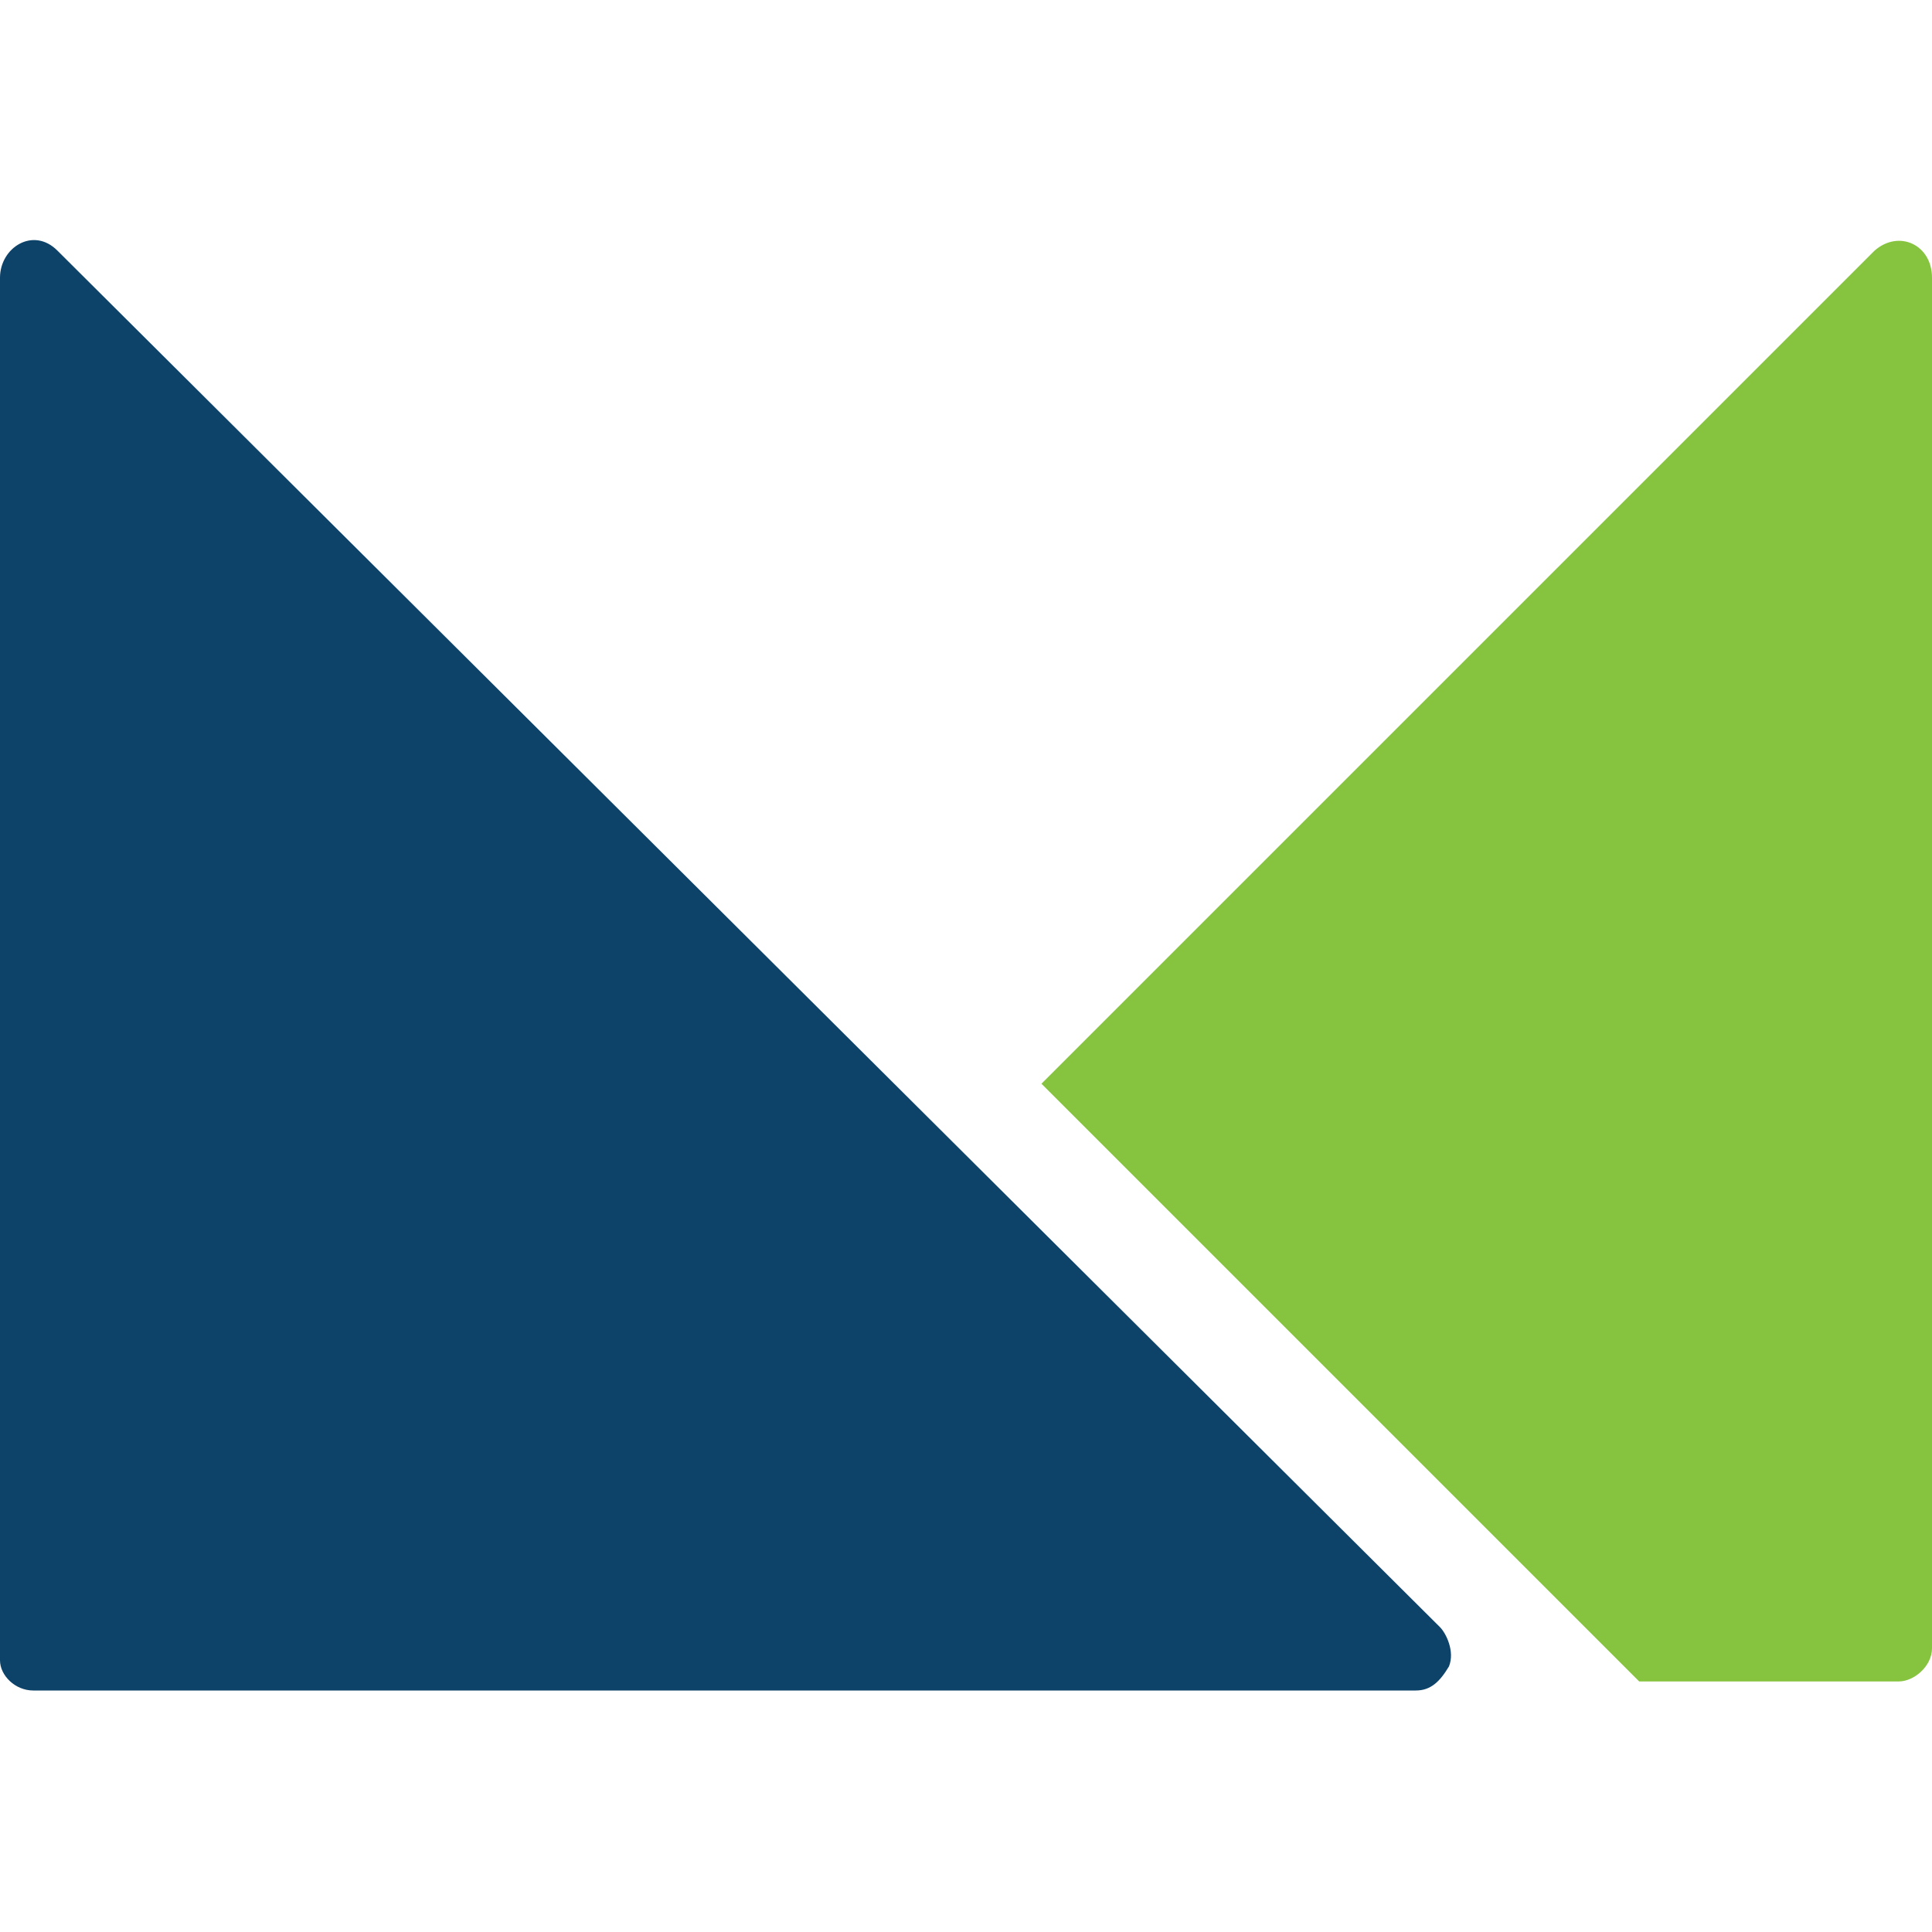 <?xml version="1.0" encoding="utf-8"?>
<!-- Generator: Adobe Illustrator 19.1.0, SVG Export Plug-In . SVG Version: 6.00 Build 0)  -->
<!DOCTYPE svg PUBLIC "-//W3C//DTD SVG 1.1//EN" "http://www.w3.org/Graphics/SVG/1.1/DTD/svg11.dtd">
<svg version="1.1" id="Layer_1" xmlns="http://www.w3.org/2000/svg" xmlns:xlink="http://www.w3.org/1999/xlink" x="0px" y="0px"
	 width="64px" height="64px" viewBox="0 0 64 64" enable-background="new 0 0 64 64" xml:space="preserve">
<g>
	<path fill="#86C440" d="M62.1,8.3L34.5,35.9l19.8,19.8h8.6c0.5,0,1.1-0.5,1.1-1.1V9.2C64,8.1,62.9,7.6,62.1,8.3z"/>
	<path fill="#0D4269" d="M47.7,53.9L1.9,8.3C1.1,7.5,0,8.2,0,9.2v45.8C0,55.5,0.5,56,1.1,56h45.8c0.5,0,0.8-0.3,1.1-0.8
		C48.2,54.7,47.9,54.1,47.7,53.9z"/>
</g>
</svg>
